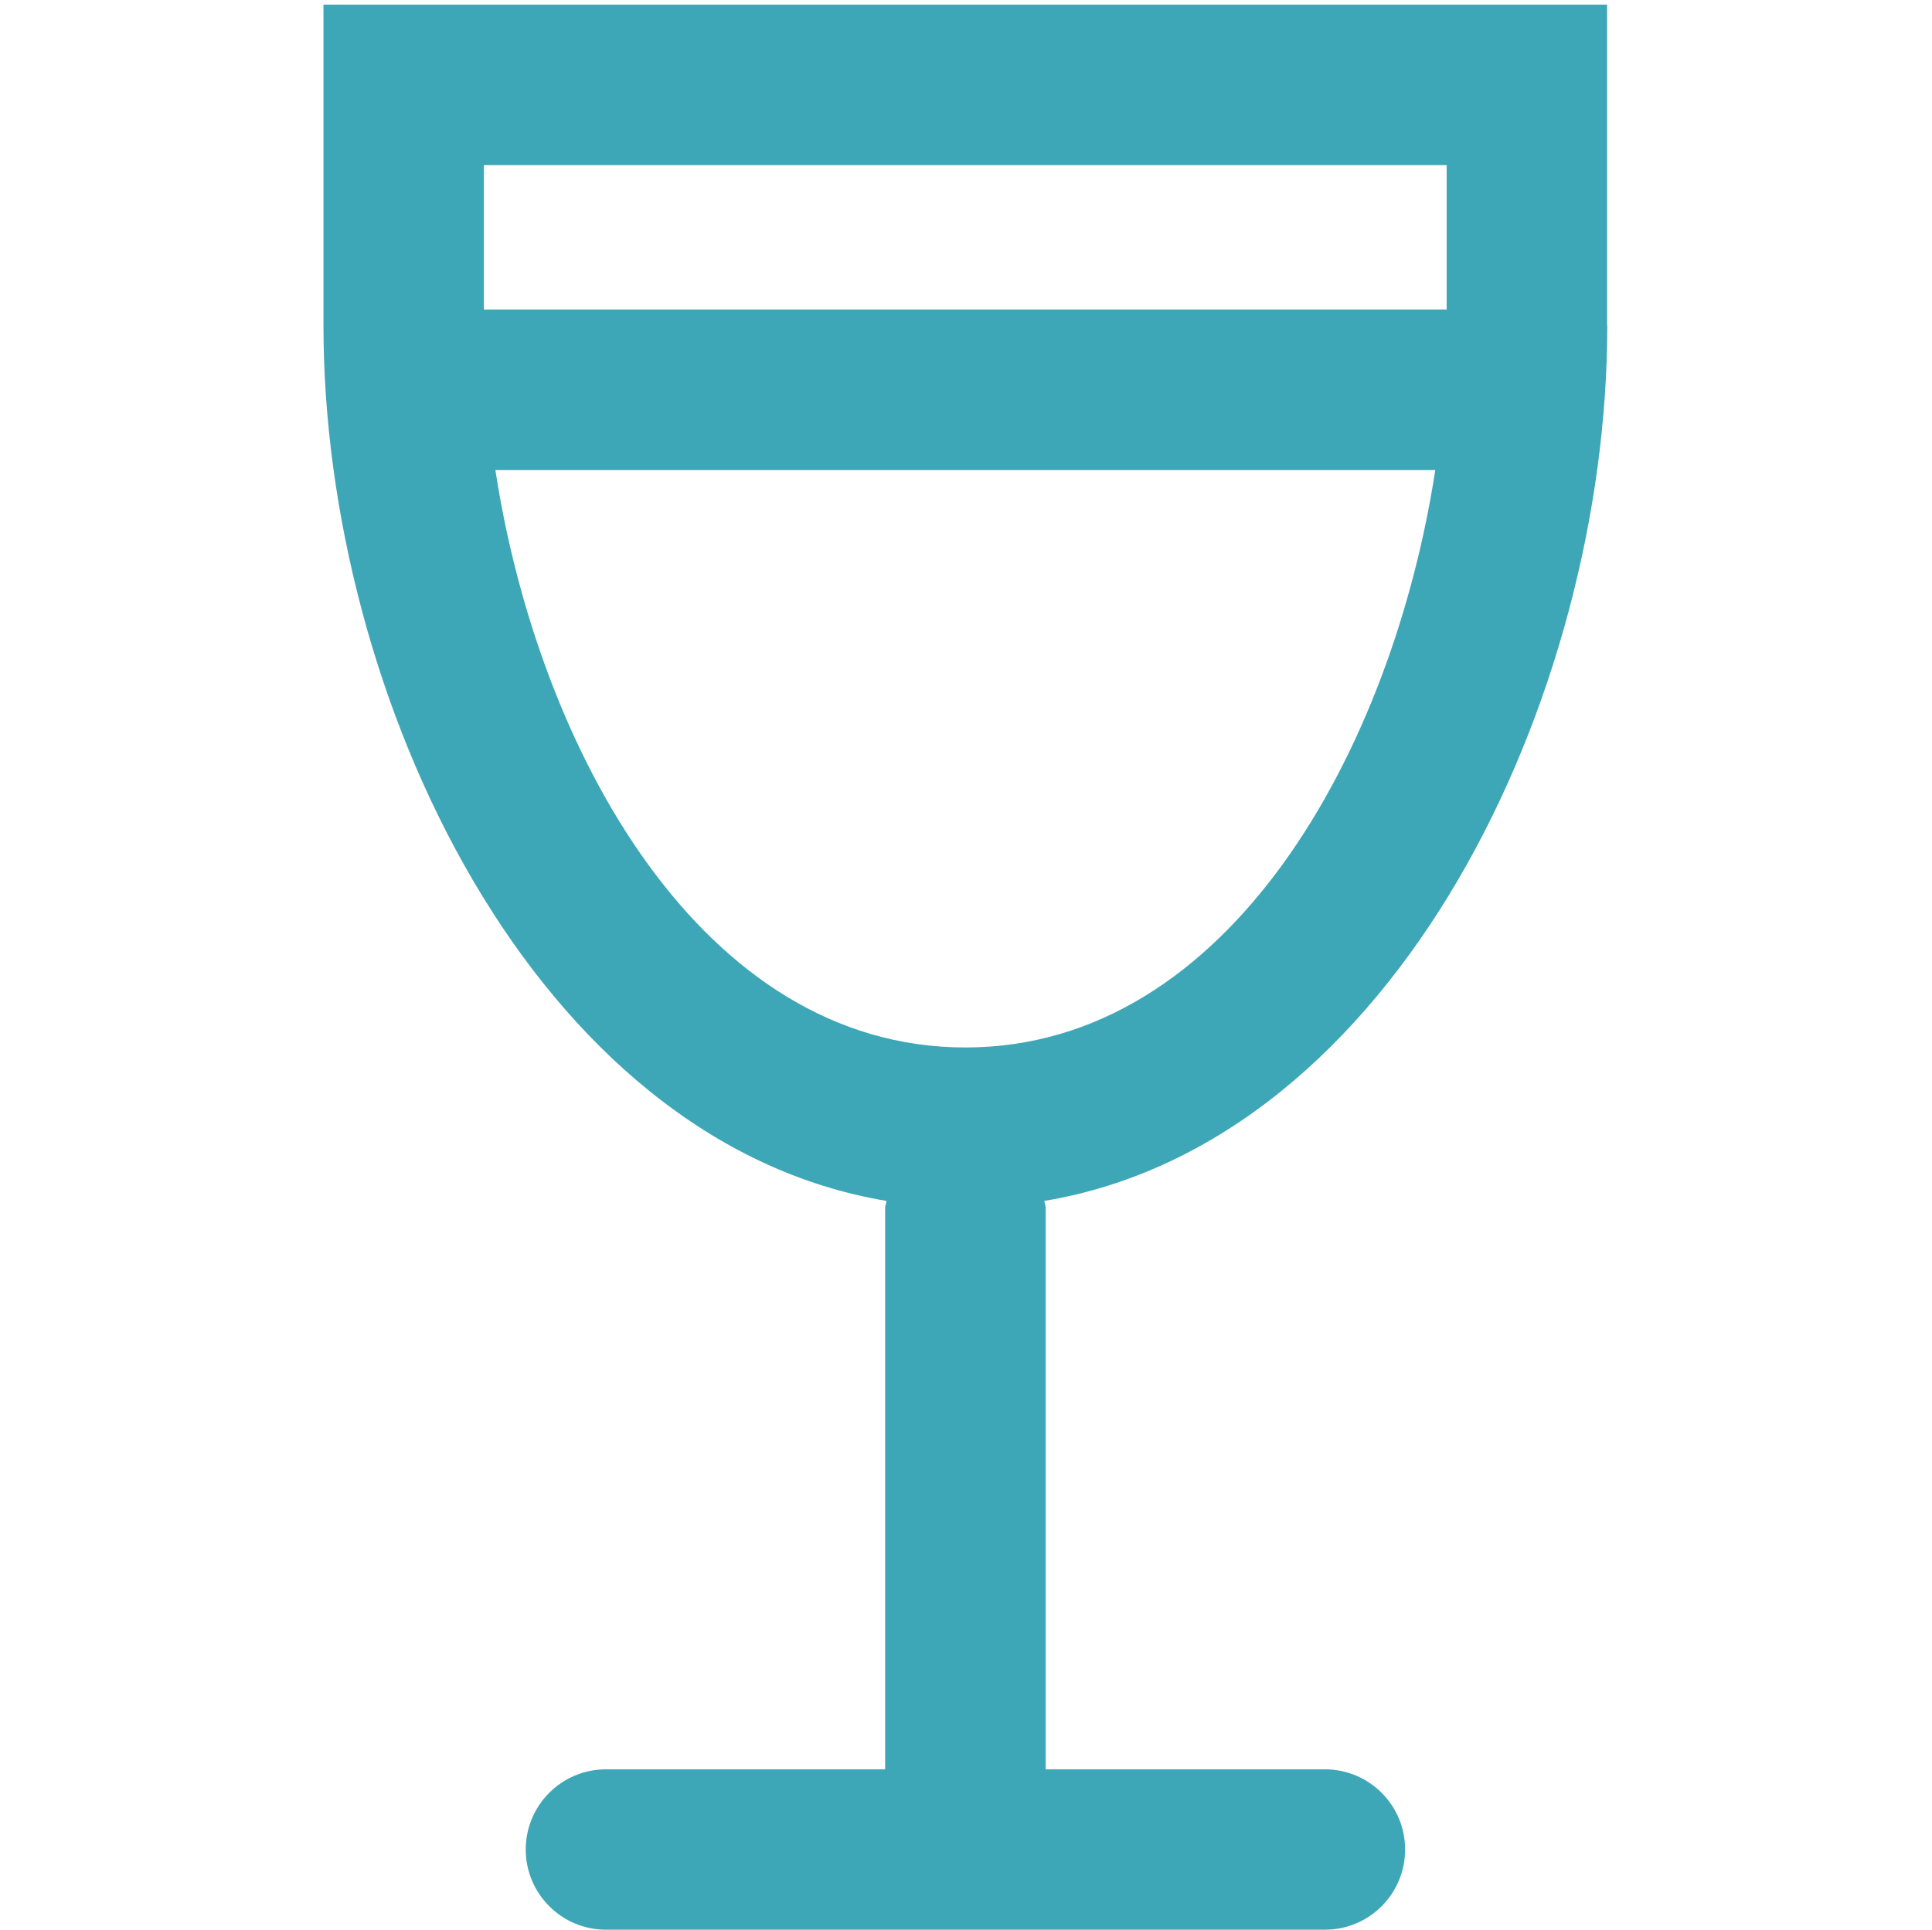 <?xml version="1.0" encoding="UTF-8"?><svg id="a" xmlns="http://www.w3.org/2000/svg" viewBox="0 0 200.39 200.26"><defs><style>.b{fill:#3ea7b7;fill-rule:evenodd;}</style></defs><path class="b" d="M166.69,33.77V.48H33.55V33.77c0,38.56,21.92,84.73,58.4,90.82-.02,.25-.14,.46-.14,.72v58.25h-28.96c-4.6,0-8.32,3.73-8.32,8.32s3.73,8.32,8.32,8.32h74.57c4.6,0,8.32-3.72,8.32-8.32s-3.72-8.32-8.32-8.32h-28.96v-58.25c0-.25-.12-.47-.14-.72,36.47-6.09,58.39-52.27,58.39-90.82Zm-16.64-16.64v14.98H50.19v-14.98h99.86Zm-49.93,91.54c-27.35,0-44.29-30.89-48.74-59.91h97.49c-4.46,29.03-21.39,59.91-48.74,59.91Z"/></svg>